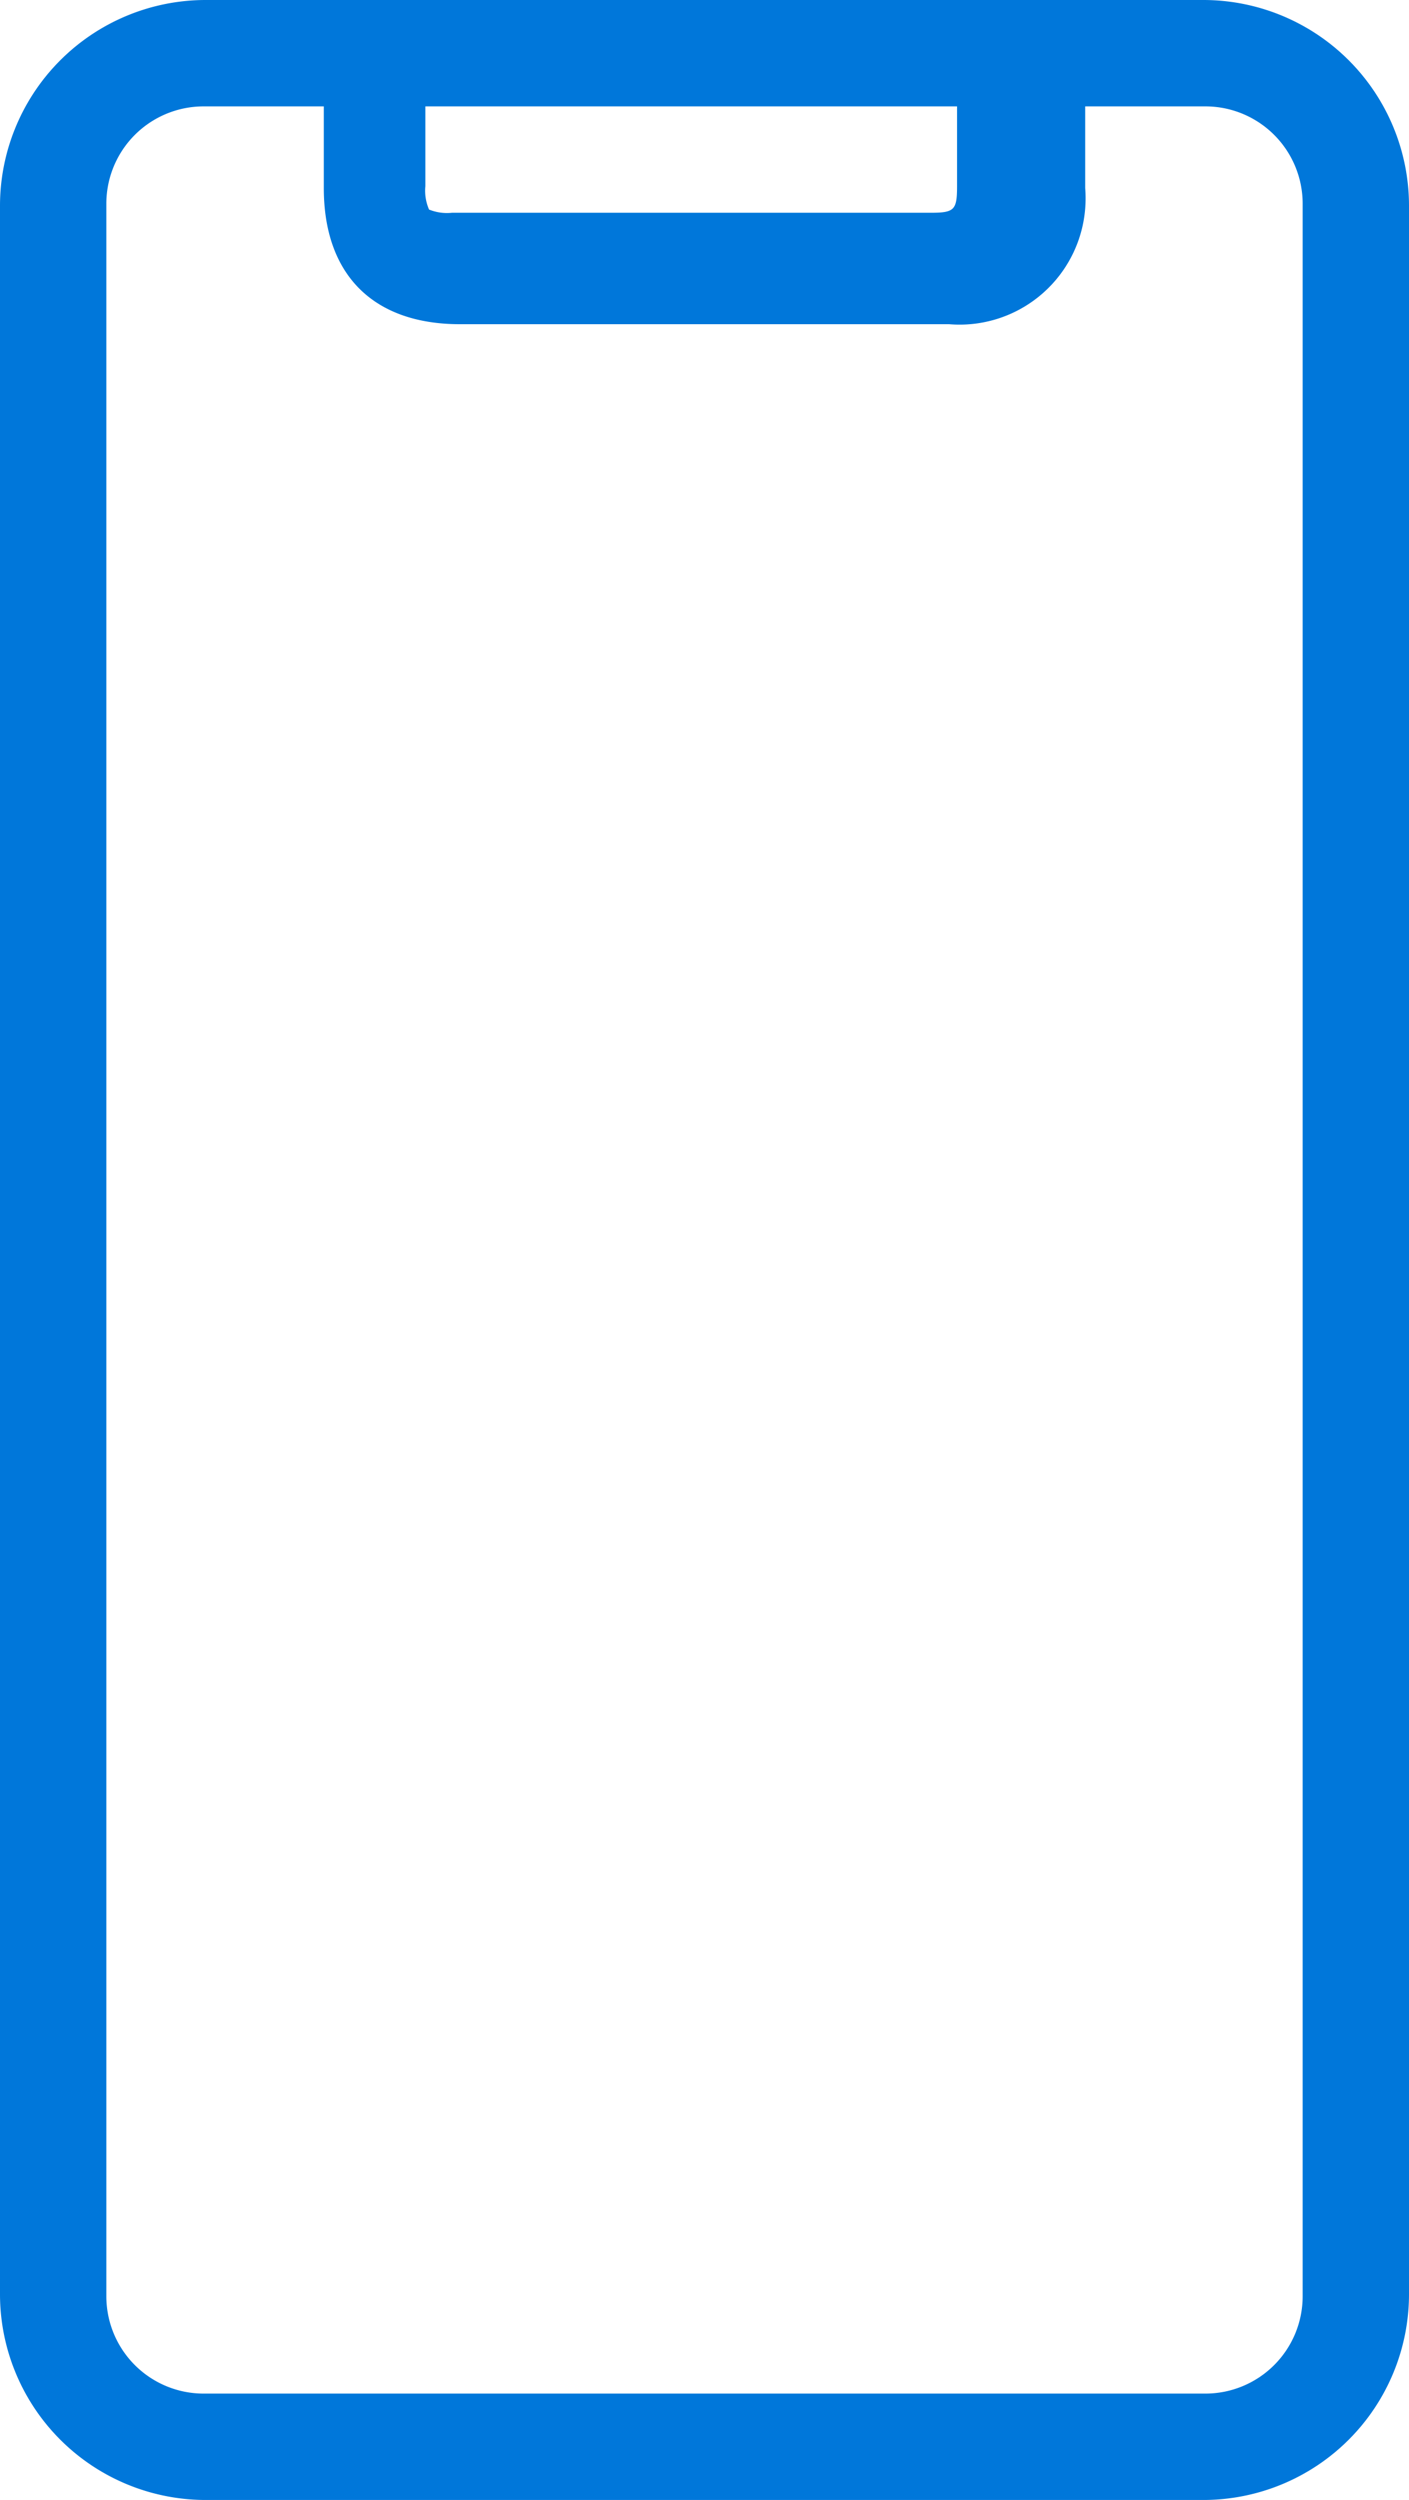 <svg id="Calque_1" data-name="Calque 1" xmlns="http://www.w3.org/2000/svg" xmlns:xlink="http://www.w3.org/1999/xlink" viewBox="0 0 53 94"><defs><style>.cls-1{fill:none;}.cls-2{clip-path:url(#clip-path);}.cls-3{clip-path:url(#clip-path-2);}.cls-4{clip-path:url(#clip-path-3);}.cls-5{fill:#0077da;fill-rule:evenodd;}</style><clipPath id="clip-path"><path class="cls-1" d="M491.88,447a4.16,4.16,0,0,0-3.35-1.18l-1.83.18c-8,.79-16.19,1.61-24.07,4-6.54,2-15.8,5.48-20.72,13.44a20.84,20.84,0,0,0-2.47,14.12,1.73,1.73,0,0,0,3.38-.72,17.41,17.41,0,0,1,2-11.59c4.3-7,12.78-10.15,18.78-11.94,7.55-2.26,15.62-3.07,23.42-3.85l1.83-.18a.71.71,0,0,1,.57.2.72.72,0,0,1,.2.56,69,69,0,0,1-1,7.43c-2,9.79-6.64,18.21-13,23.71-8.16,7.08-19.31,7.48-25.24,7.09a1.7,1.7,0,0,0-1.84,1.6,1.73,1.73,0,0,0,1.61,1.84c1.17.08,2.33.12,3.46.12,9.71,0,18.24-2.81,24.28-8.05,6.9-6,11.91-15.08,14.09-25.61a73.22,73.22,0,0,0,1-7.81A4.1,4.1,0,0,0,491.88,447Z"/></clipPath><clipPath id="clip-path-2"><path class="cls-1" d="M474.59,460.45l3.74-2.46a1.77,1.77,0,0,0,.51-2.41,1.71,1.71,0,0,0-2.37-.52l-3.73,2.46c-15.95,10.5-32.54,24-34.62,44.34a1.73,1.73,0,0,0,1.52,1.92h.18a1.73,1.73,0,0,0,1.69-1.57C443.45,483.33,459.32,470.5,474.59,460.45Z"/></clipPath><clipPath id="clip-path-3"><path class="cls-1" d="M432.28,481.48c-.07.57-.48,2.94-.77,4.63a36.43,36.43,0,0,1-7.6,0c-8.59-1-13.92-6-15-14-.71-5.25,0-10.72.7-16,.24-1.85.49-3.75.67-5.64A57.36,57.36,0,0,1,424,456c7.84,5.31,9.4,16.67,8.24,25.53ZM426,453.07c-3.73-2.52-12.26-5.52-15.41-6.18a3.08,3.08,0,0,0-2.52.43,3,3,0,0,0-1.23,2.25c-.18,2-.45,4-.71,6-.72,5.52-1.47,11.22-.69,16.93,1.31,9.64,7.89,15.85,18.06,17a37.63,37.63,0,0,0,4.37.23,29.57,29.57,0,0,0,5.48-.43l1.18-.23s1.09-6.24,1.21-7.19C436.37,477.13,437.53,460.87,426,453.07Z"/></clipPath></defs><path class="cls-5" d="M45.28,0H7.72A7.74,7.74,0,0,0,0,7.73V86.27A7.74,7.74,0,0,0,7.72,94H45.28A7.74,7.74,0,0,0,53,86.27V7.73A7.74,7.74,0,0,0,45.28,0ZM16,4H36V7c0,.9-.1,1-1,1H17a1.8,1.8,0,0,1-.86-.12A1.76,1.76,0,0,1,16,7ZM49,86.34A3.66,3.66,0,0,1,45.35,90H7.65A3.66,3.66,0,0,1,4,86.34V7.65A3.66,3.66,0,0,1,7.65,4h4.53V7.07c0,3.26,1.86,5.12,5.12,5.12H35.7a4.74,4.74,0,0,0,5.12-4.35,5,5,0,0,0,0-.77V4h4.53A3.66,3.66,0,0,1,49,7.65Z"/></svg>